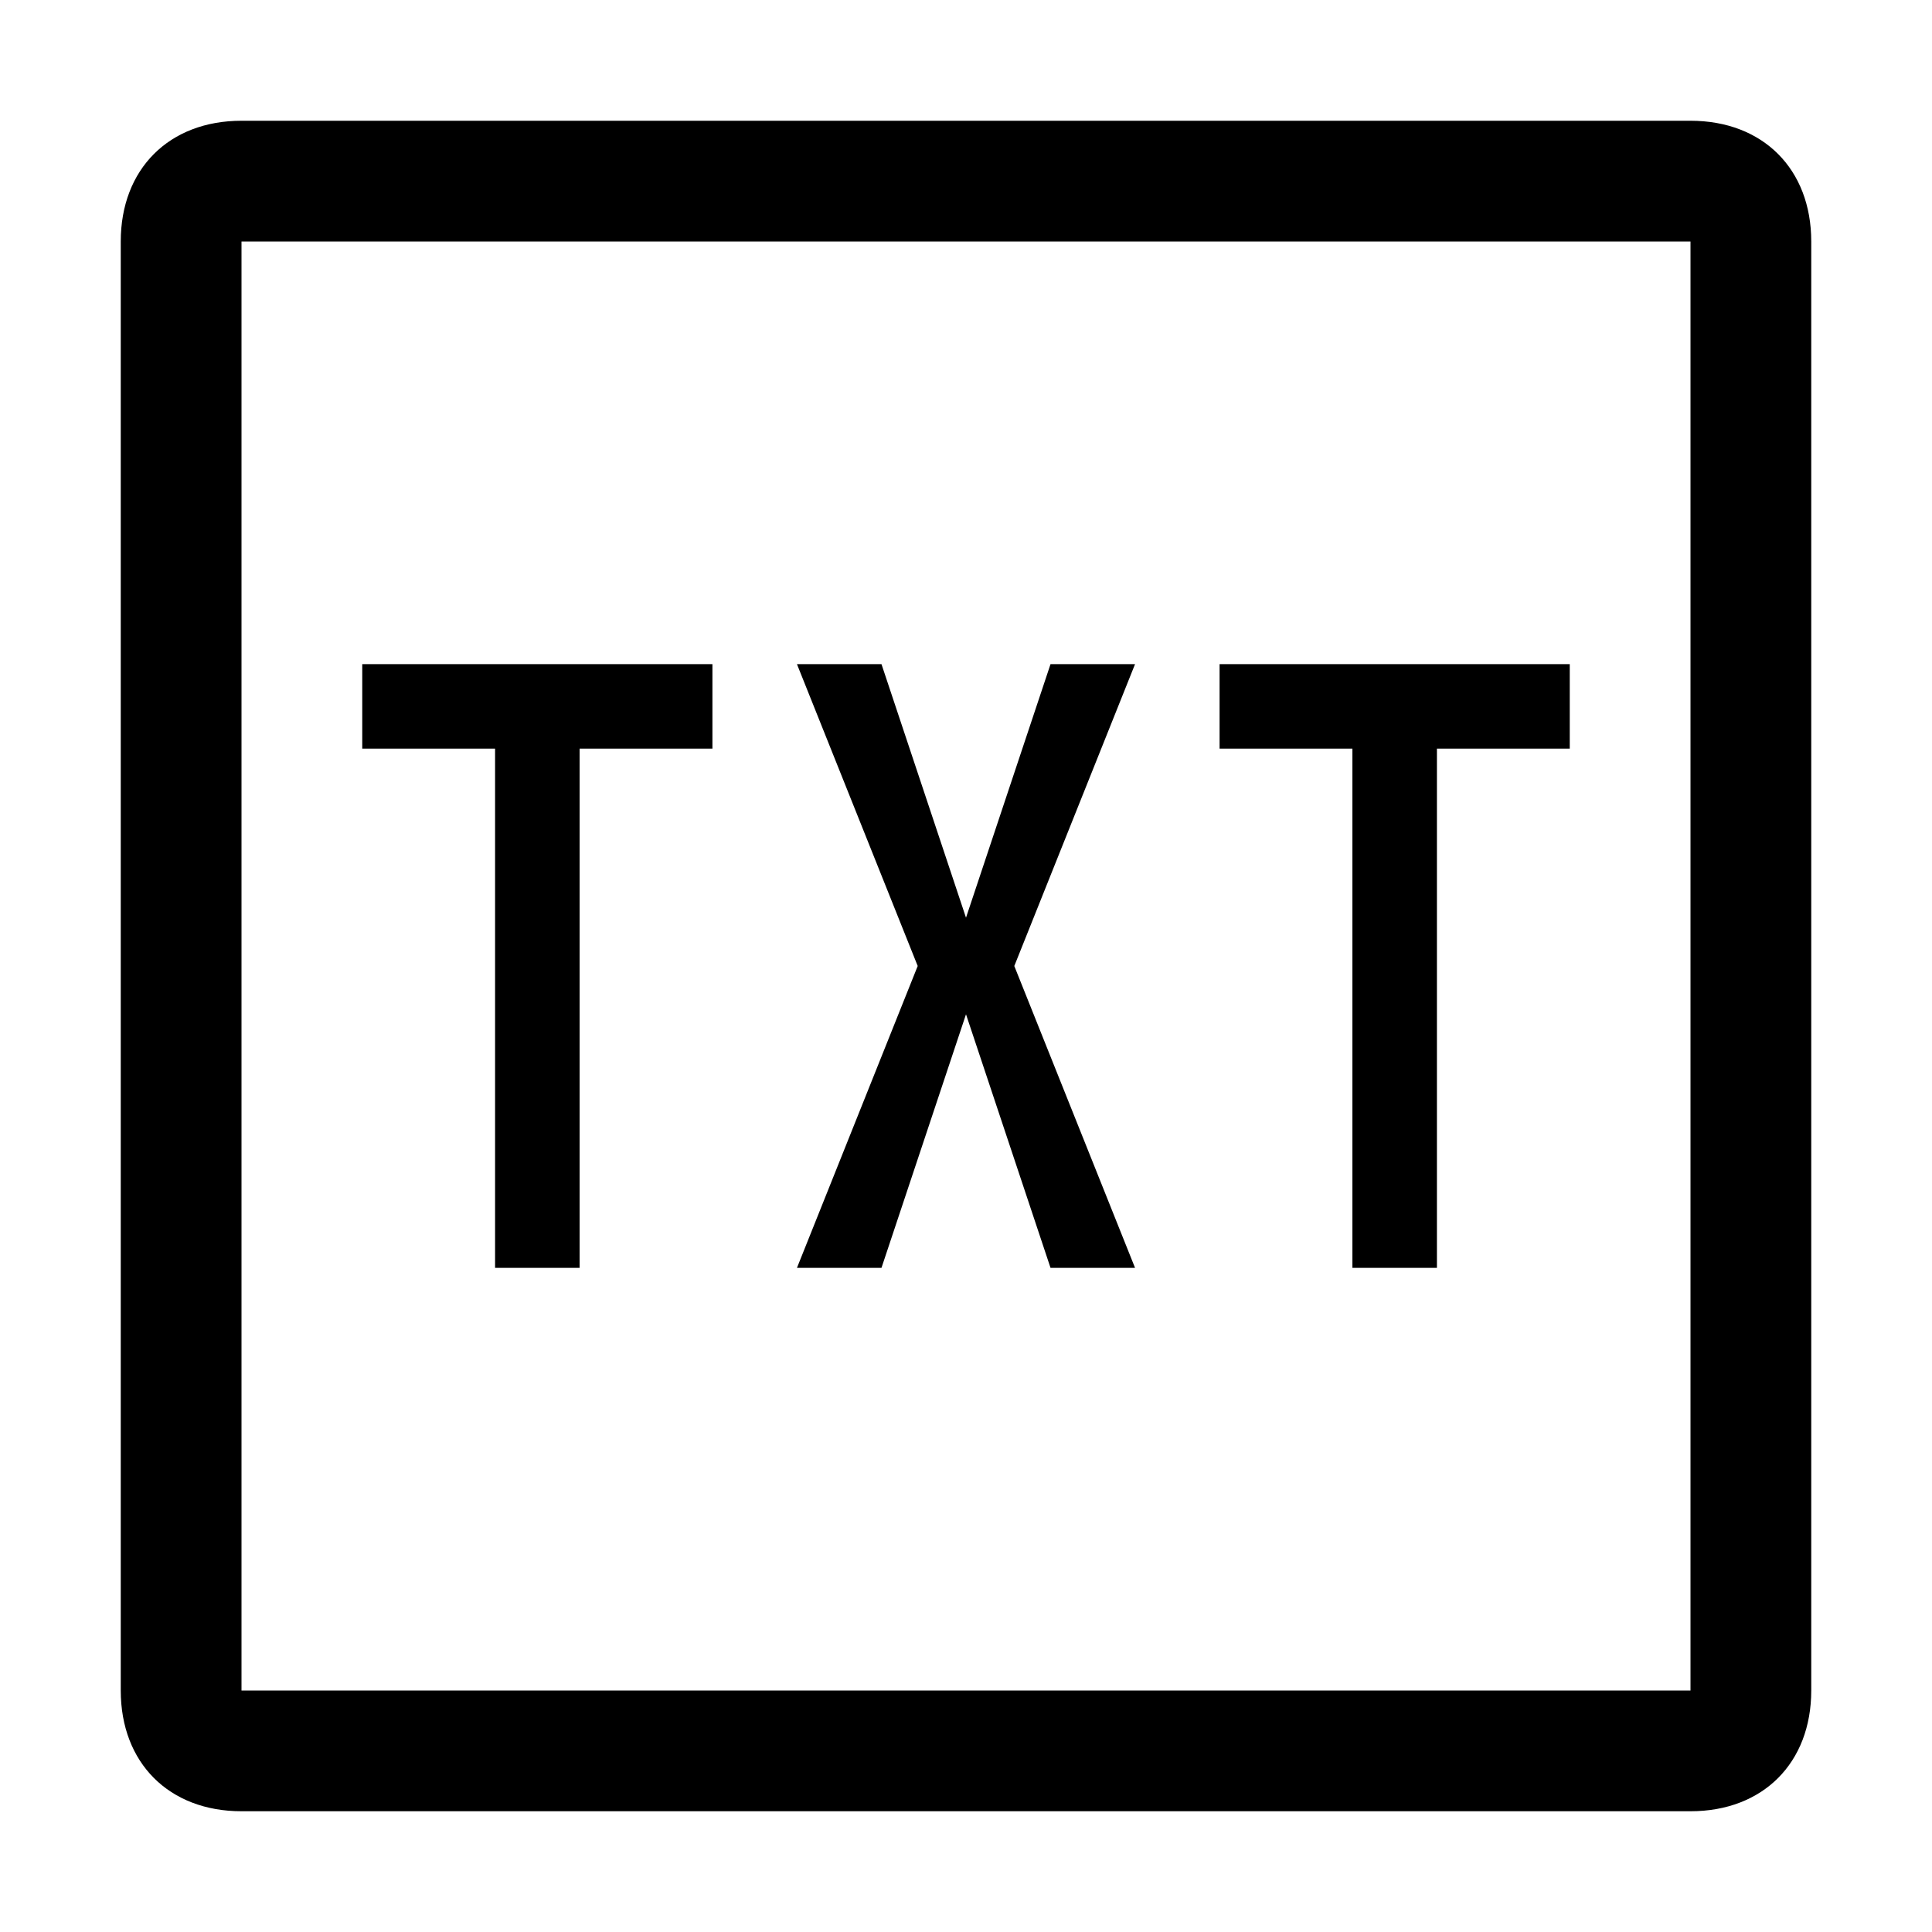 <svg xmlns="http://www.w3.org/2000/svg" style="enable-background:new 0 0 16 16" viewBox="0 0 16 16"><path d="M3,5.5h2.9v0.7H4.8v4.3H4.1V6.2H3V5.5z M10.1,5.5H13v0.7h-1.1v4.3h-0.7V6.2h-1.1L10.1,5.5z M8.4,8l1,2.5H8.7L8,8.4l-0.7,2.1	H6.6l1-2.5l-1-2.5h0.7L8,7.6l0.7-2.1h0.7L8.4,8z M14,2v12H2V2H14 M14,1H2C1.4,1,1,1.4,1,2v12c0,0.6,0.4,1,1,1h12c0.6,0,1-0.4,1-1V2	C15,1.4,14.6,1,14,1z"/></svg>